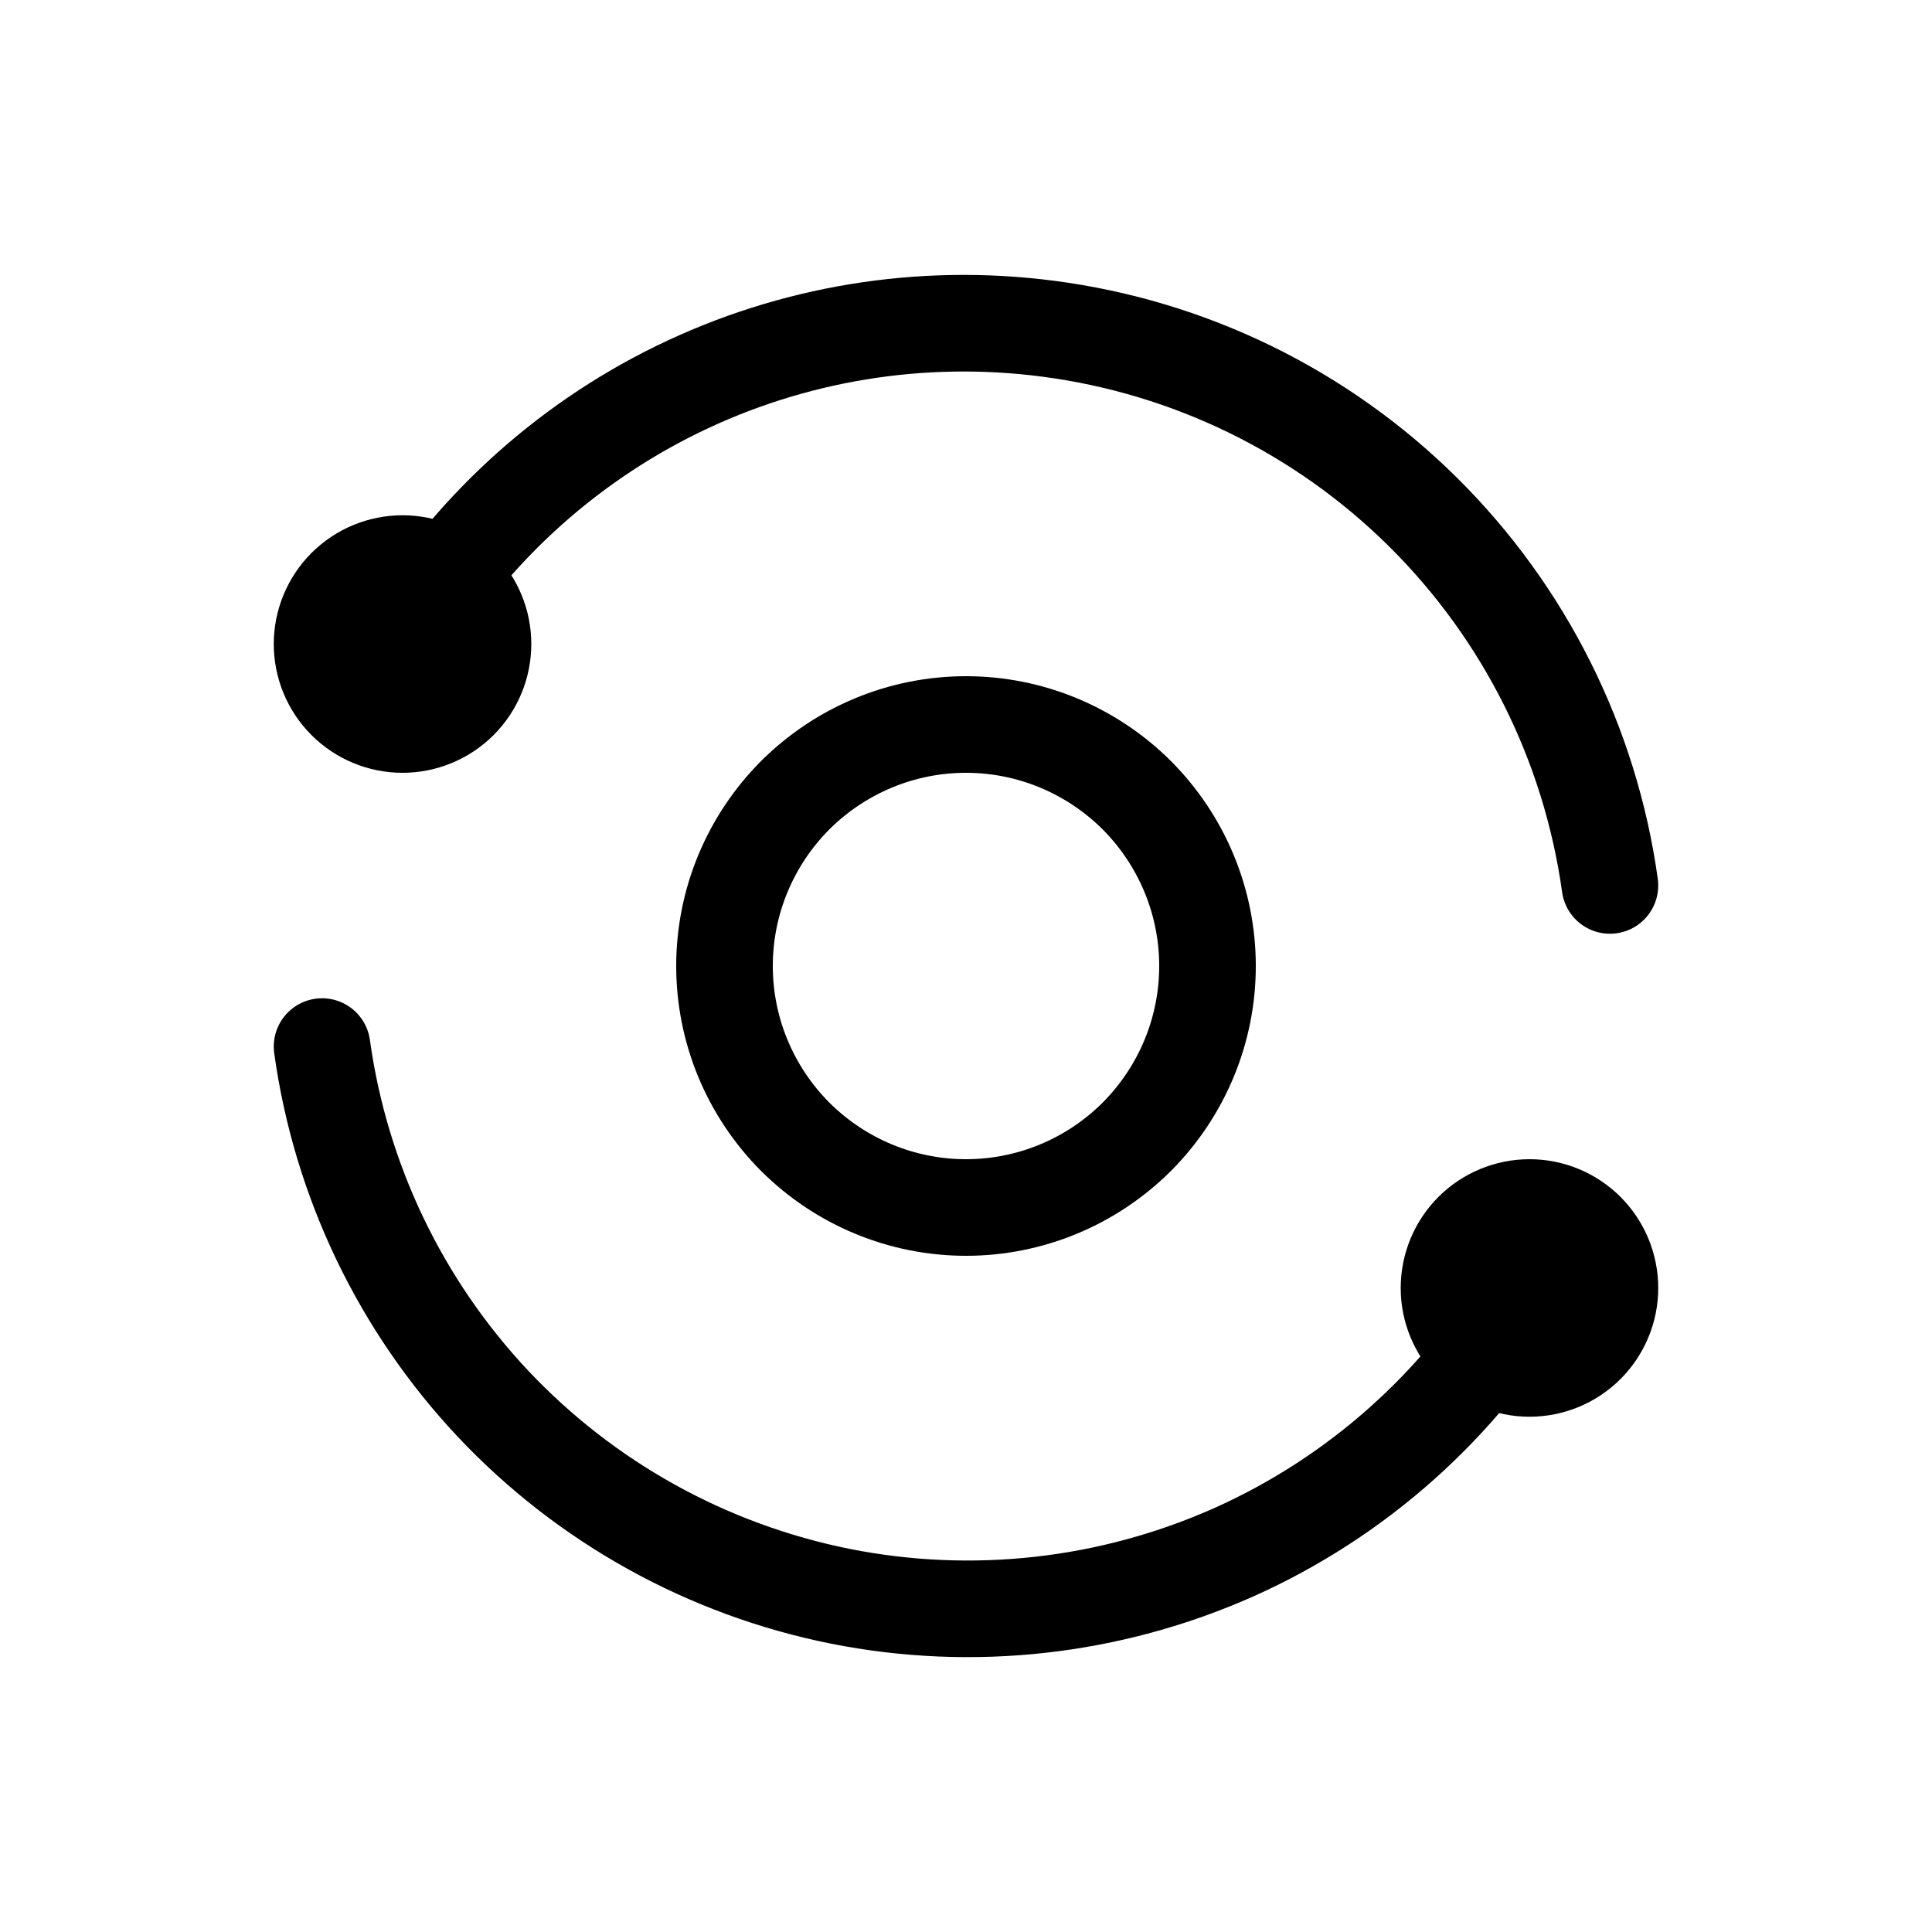 <svg width="10" height="10" viewBox="0 0 10 10" fill="none" xmlns="http://www.w3.org/2000/svg">
<path d="M8.333 4.583C8.231 3.85 7.891 3.171 7.365 2.65C6.839 2.129 6.157 1.796 5.422 1.701C4.767 1.616 4.101 1.725 3.507 2.015C2.913 2.305 2.417 2.764 2.081 3.333" stroke="black" stroke-width="0.5" stroke-linecap="round" stroke-linejoin="round"/>
<path d="M1.667 5.417C1.763 6.11 2.073 6.757 2.553 7.267C3.034 7.777 3.661 8.124 4.348 8.262C5.035 8.399 5.747 8.319 6.387 8.034C7.026 7.748 7.561 7.27 7.917 6.667" stroke="black" stroke-width="0.5" stroke-linecap="round" stroke-linejoin="round"/>
<path d="M7.5 6.667C7.5 6.777 7.544 6.883 7.622 6.961C7.7 7.039 7.806 7.083 7.917 7.083C8.027 7.083 8.133 7.039 8.211 6.961C8.289 6.883 8.333 6.777 8.333 6.667C8.333 6.556 8.289 6.45 8.211 6.372C8.133 6.294 8.027 6.25 7.917 6.25C7.806 6.25 7.7 6.294 7.622 6.372C7.544 6.45 7.5 6.556 7.5 6.667Z" stroke="black" stroke-width="0.5" stroke-linecap="round" stroke-linejoin="round"/>
<path d="M1.667 3.333C1.667 3.444 1.711 3.55 1.789 3.628C1.867 3.706 1.973 3.75 2.083 3.75C2.194 3.75 2.3 3.706 2.378 3.628C2.456 3.55 2.5 3.444 2.5 3.333C2.5 3.223 2.456 3.117 2.378 3.039C2.3 2.961 2.194 2.917 2.083 2.917C1.973 2.917 1.867 2.961 1.789 3.039C1.711 3.117 1.667 3.223 1.667 3.333Z" stroke="black" stroke-width="0.5" stroke-linecap="round" stroke-linejoin="round"/>
<path d="M3.75 5C3.75 5.332 3.882 5.649 4.116 5.884C4.351 6.118 4.668 6.25 5 6.25C5.332 6.25 5.649 6.118 5.884 5.884C6.118 5.649 6.25 5.332 6.25 5C6.25 4.668 6.118 4.351 5.884 4.116C5.649 3.882 5.332 3.75 5 3.75C4.668 3.75 4.351 3.882 4.116 4.116C3.882 4.351 3.75 4.668 3.75 5Z" stroke="black" stroke-width="0.5" stroke-linecap="round" stroke-linejoin="round"/>
</svg>
